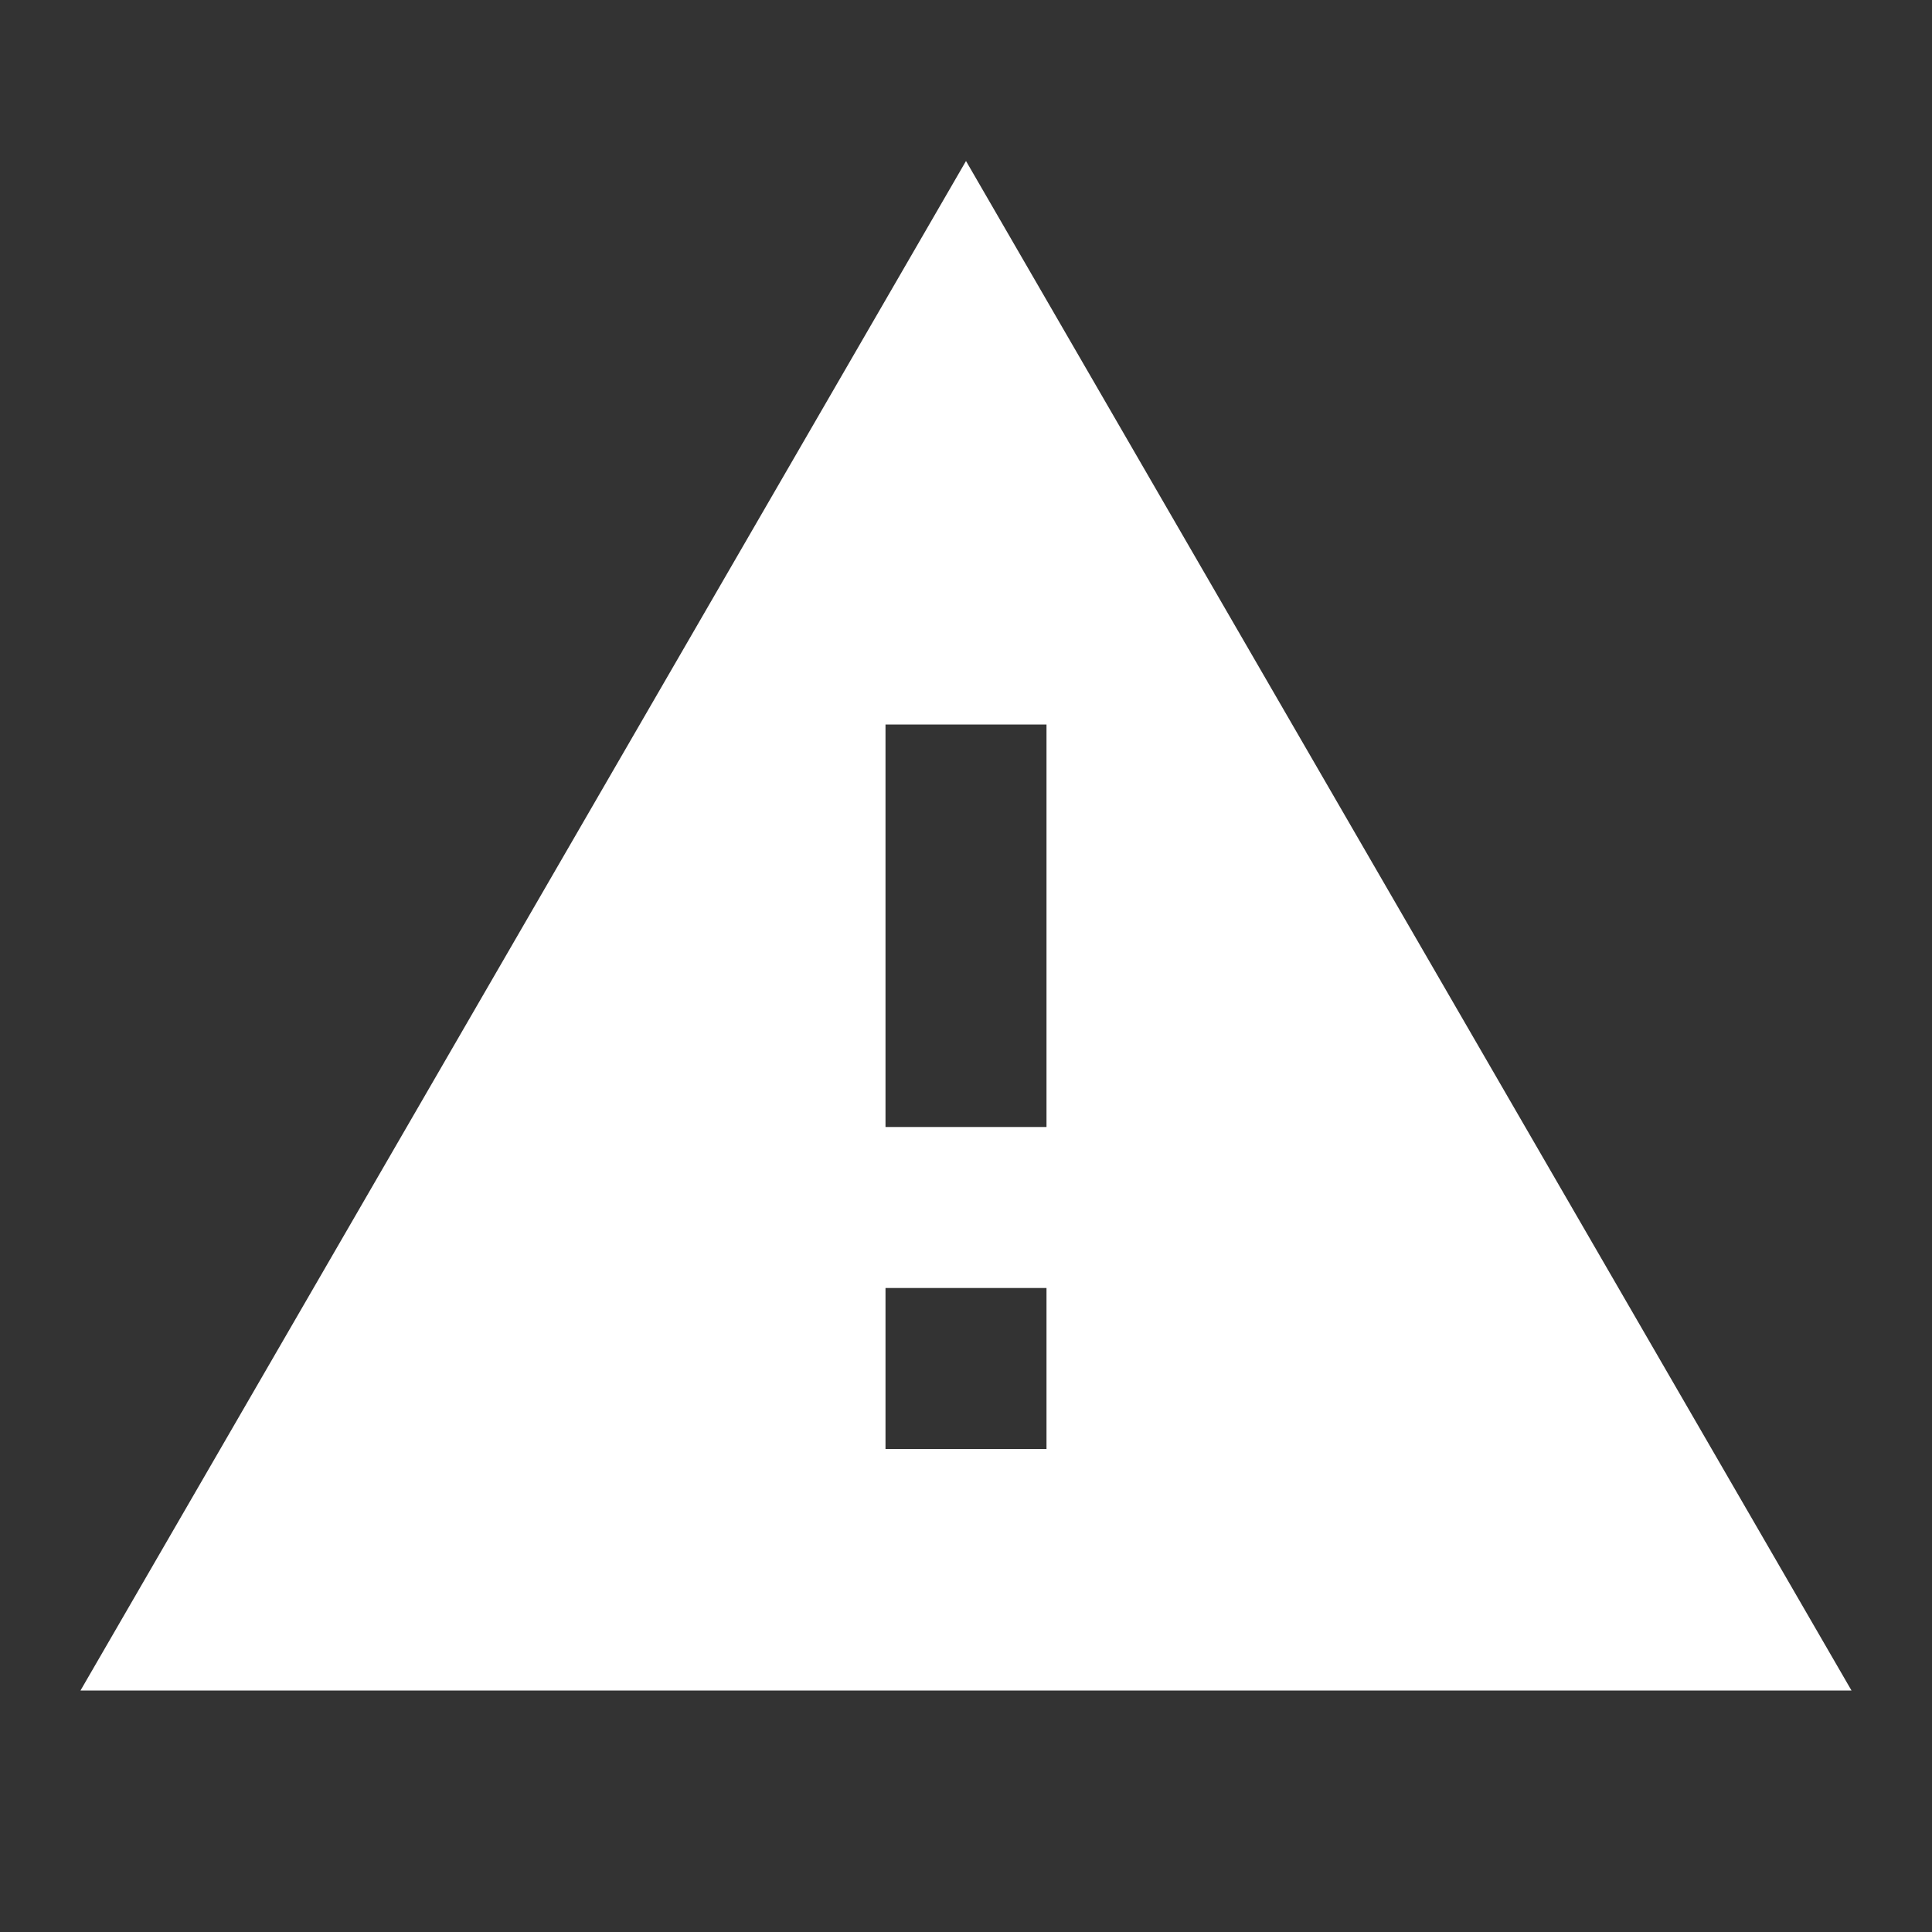 <svg width="24" height="24" viewBox="0 0 24 24" fill="none" xmlns="http://www.w3.org/2000/svg">
<rect x="0" y="0" width="24" height="24" fill="#333333" stroke="none"/>
<path d="M13 14H11V9H13M13 18H11V16H13M1 21H23L12 2L1 21Z" fill="white"/>
</svg>

